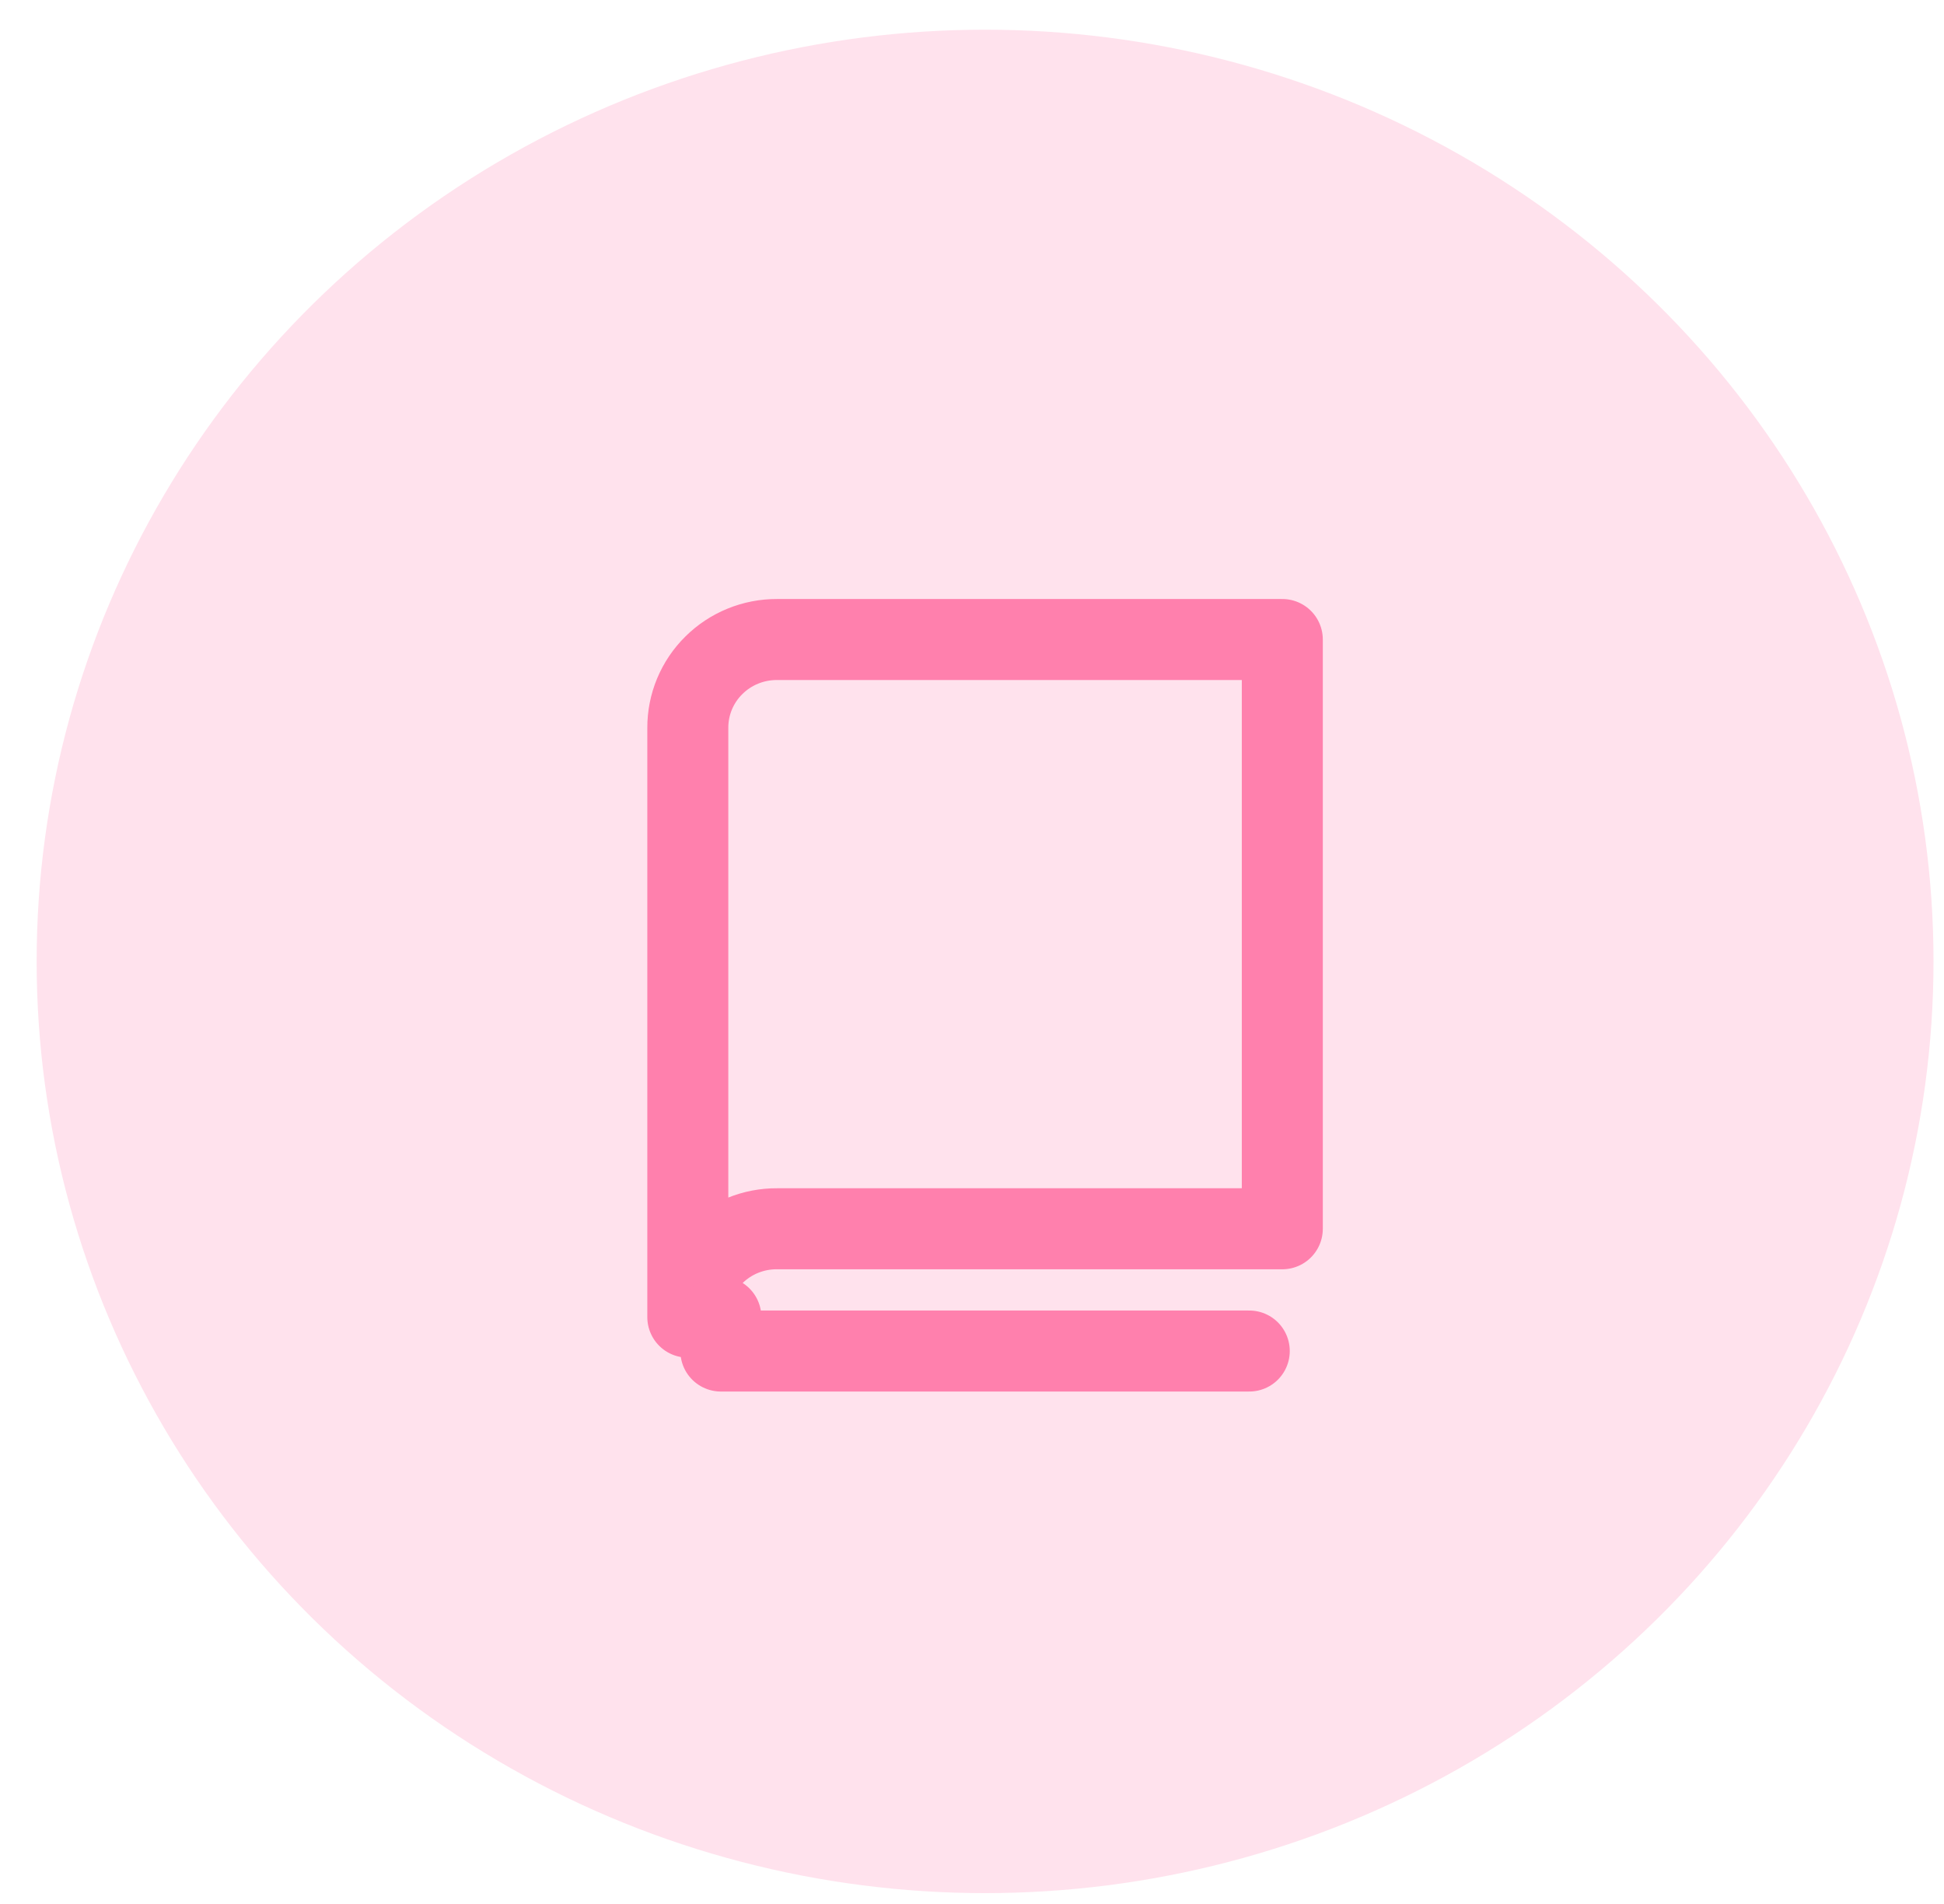 <?xml version="1.0" encoding="UTF-8"?> <svg xmlns="http://www.w3.org/2000/svg" width="48" height="47" viewBox="0 0 48 47" fill="none"> <ellipse cx="24.323" cy="23.733" rx="23.418" ry="23" fill="#FFE2ED"></ellipse> <path d="M16.983 32.514C16.982 32.227 17.038 31.943 17.148 31.678C17.259 31.413 17.421 31.172 17.626 30.969C17.83 30.766 18.073 30.605 18.341 30.496C18.609 30.387 18.896 30.331 19.185 30.333H31.662V15.787H19.185C18.896 15.786 18.609 15.841 18.341 15.951C18.073 16.06 17.83 16.221 17.626 16.424C17.421 16.626 17.259 16.867 17.148 17.133C17.038 17.398 16.982 17.682 16.983 17.969V32.514Z" stroke="#FF80AD" stroke-width="2" stroke-linecap="round" stroke-linejoin="round"></path> <path d="M17.799 32.514V33.351H30.846" stroke="#FF80AD" stroke-width="2" stroke-linecap="round" stroke-linejoin="round"></path> </svg> 